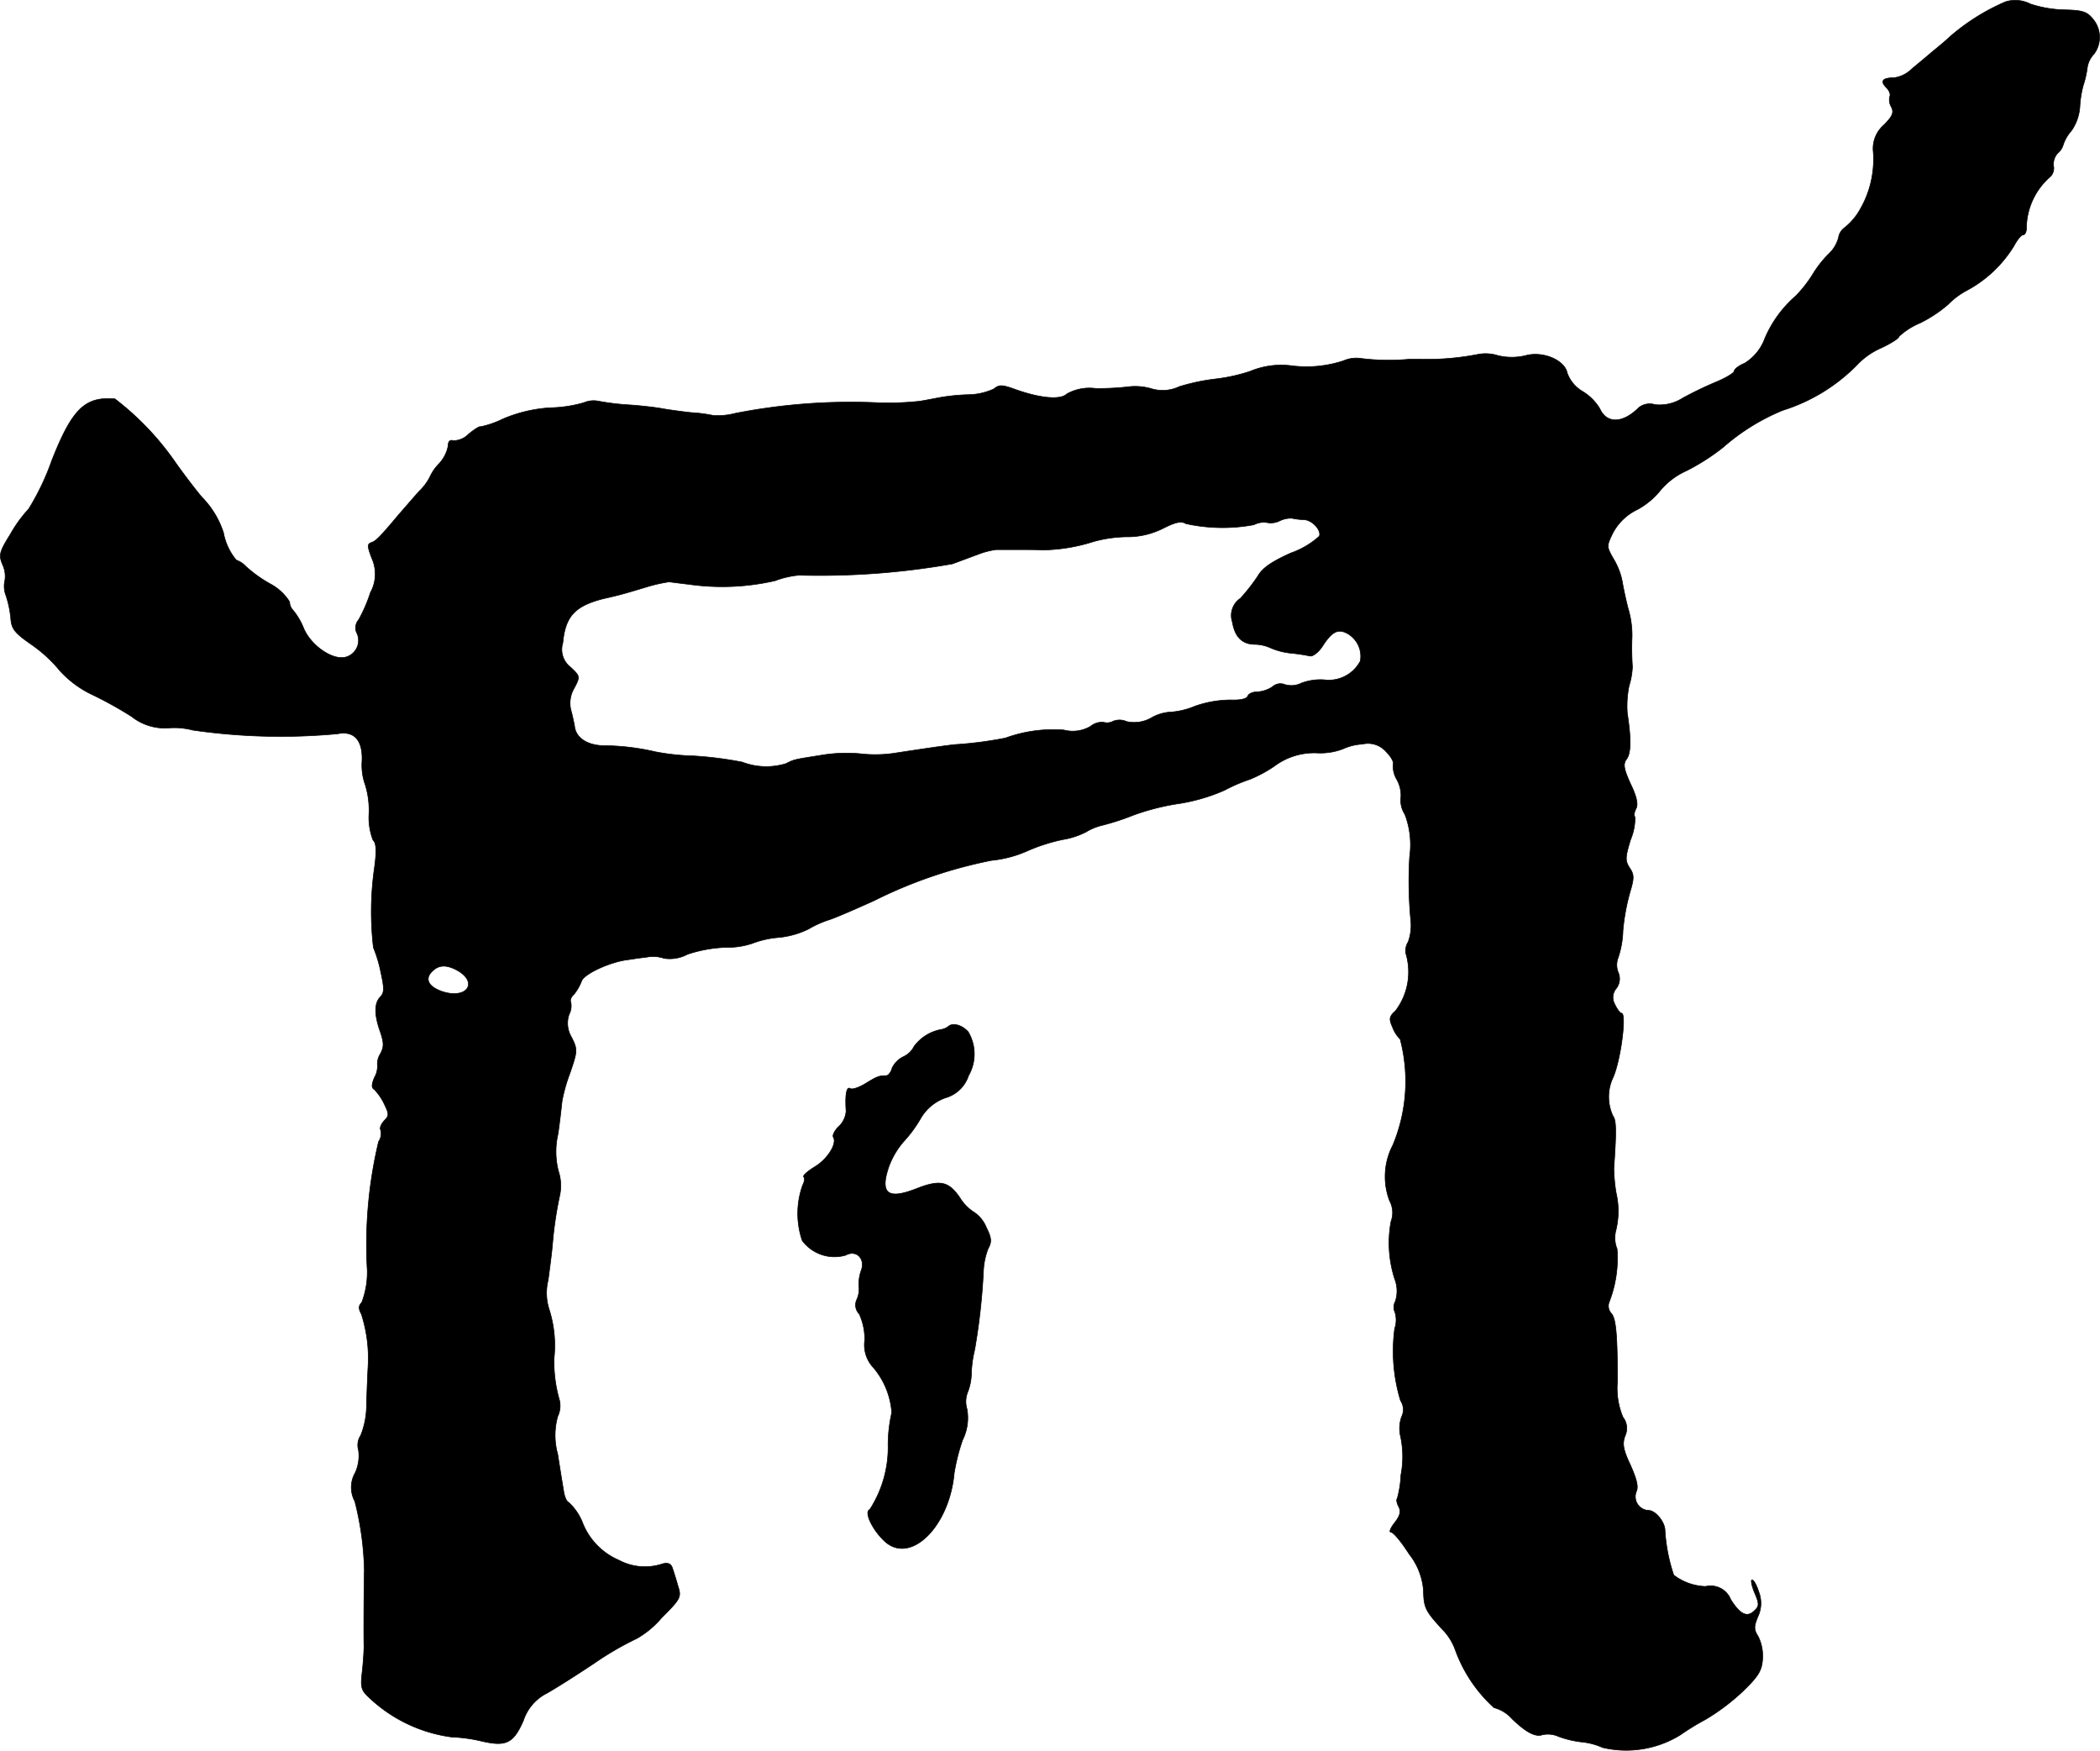 <?xml version="1.0" encoding="UTF-8"?>
<svg xmlns="http://www.w3.org/2000/svg"
     version="1.1"
     width="12.279mm"
     height="10.235mm"
     viewBox="0 0 34.806 29.014">
   <defs>
      <style type="text/css"><![CDATA[
      .a {
        stroke: #000;
        stroke-linecap: round;
        stroke-linejoin: round;
        stroke-width: 0.01px;
      }
    ]]></style>
   </defs>
   <path class="a"
         d="M33.242.029A3.521,3.521,0,0,0,32.309.617c-.055.055-.188.164-.291.248-.097.085-.254.212-.339.285a.515.515,0,0,1-.291.139c-.188,0-.23.055-.121.164.048.048.073.115.055.145a.229.229,0,0,0,.024.17c.048.091.03.151-.121.303a.517.517,0,0,0-.176.448,1.66,1.66,0,0,1-.267,1.03,1.055,1.055,0,0,1-.224.236.248.248,0,0,0-.085.151.568.568,0,0,1-.164.273,1.804,1.804,0,0,0-.273.351,2.079,2.079,0,0,1-.273.345,1.938,1.938,0,0,0-.509.697.807.807,0,0,1-.339.418c-.091.036-.17.097-.17.127s-.127.109-.285.176a6.151,6.151,0,0,0-.569.273.707.707,0,0,1-.46.109.29.29,0,0,0-.267.048c-.267.267-.533.273-.648.018a.844.844,0,0,0-.285-.285.581.581,0,0,1-.254-.303c-.042-.218-.406-.369-.69-.291a.979.979,0,0,1-.46,0,.672.672,0,0,0-.339-.018,4.39,4.39,0,0,1-.933.079h-.2a3.711,3.711,0,0,1-.787-.012.529.529,0,0,0-.297.036,1.952,1.952,0,0,1-.854.085,1.336,1.336,0,0,0-.697.091,2.892,2.892,0,0,1-.575.127,3.372,3.372,0,0,0-.6.127.642.642,0,0,1-.454.036.962.962,0,0,0-.369-.036,4.265,4.265,0,0,1-.563.03.772.772,0,0,0-.478.091c-.103.103-.436.073-.848-.073-.218-.079-.273-.085-.357-.012a1.043,1.043,0,0,1-.412.097,3.264,3.264,0,0,0-.491.048c-.097.018-.248.048-.333.061a4.821,4.821,0,0,1-.697.024,9.926,9.926,0,0,0-2.356.176,1.167,1.167,0,0,1-.363.036,2.486,2.486,0,0,0-.37-.048c-.164-.018-.382-.048-.485-.067-.097-.018-.345-.048-.545-.061a4.041,4.041,0,0,1-.503-.061.409.409,0,0,0-.242.024,2.165,2.165,0,0,1-.557.085,2.35,2.35,0,0,0-.793.188,1.529,1.529,0,0,1-.369.127c-.012-.012-.097.042-.194.121a.352.352,0,0,1-.254.109c-.055-.018-.085.012-.085.085a.598.598,0,0,1-.151.297.762.762,0,0,0-.151.218.878.878,0,0,1-.182.242c-.097.109-.248.285-.339.388-.309.369-.376.436-.454.46-.067.024-.061.067.012.26a.634.634,0,0,1-.024.569,2.455,2.455,0,0,1-.194.448.203.203,0,0,0-.024.236.287.287,0,0,1-.158.373l-.023.008c-.212.067-.575-.176-.703-.466a1.143,1.143,0,0,0-.17-.297.222.222,0,0,1-.067-.151.853.853,0,0,0-.321-.297,2.158,2.158,0,0,1-.406-.291.393.393,0,0,0-.157-.103.993.993,0,0,1-.212-.454,1.492,1.492,0,0,0-.357-.588c-.103-.121-.297-.376-.43-.563a4.686,4.686,0,0,0-1.012-1.066c-.497-.042-.709.164-1.048,1.024a4.087,4.087,0,0,1-.382.8,2.198,2.198,0,0,0-.303.418c-.182.291-.194.345-.133.497a.458.458,0,0,1,.042.267.424.424,0,0,0,.018.254,1.714,1.714,0,0,1,.079.376c.012.176.067.242.327.424a2.328,2.328,0,0,1,.485.442,1.708,1.708,0,0,0,.527.394,6.329,6.329,0,0,1,.666.369.884.884,0,0,0,.618.188,1.208,1.208,0,0,1,.394.036,10.142,10.142,0,0,0,2.399.061c.279-.055.424.109.406.46a.957.957,0,0,0,.055.388,1.448,1.448,0,0,1,.061.478,1.028,1.028,0,0,0,.067.436c.055.048.061.182.024.454a5.095,5.095,0,0,0-.018,1.326,2.196,2.196,0,0,1,.121.4c.061.279.061.345-.006.418q-.154.154,0,.581c.061.182.061.248,0,.363a.307.307,0,0,0-.048.188.365.365,0,0,1-.048.2c-.048.109-.055.176-.006.2a.93.93,0,0,1,.164.236c.085.176.085.2,0,.285-.048.055-.079.121-.055.157a.237.237,0,0,1-.036.188,7.363,7.363,0,0,0-.188,2.126,1.397,1.397,0,0,1-.091.539c-.055.055-.055.103-.006.194a2.382,2.382,0,0,1,.109.89c-.006.115-.018.394-.024.618a1.348,1.348,0,0,1-.097.503.288.288,0,0,0-.036.242.675.675,0,0,1-.055.376.485.485,0,0,0-.006.472,5.026,5.026,0,0,1,.158,1.151c-.006.157-.012,1.108-.006,1.242,0,.085-.012.279-.03.436-.03.248-.018.303.115.424a2.463,2.463,0,0,0,1.369.654,2.558,2.558,0,0,1,.491.067c.412.097.533.036.697-.339a.785.785,0,0,1,.345-.43c.109-.055.485-.291.83-.521a5.118,5.118,0,0,1,.709-.412,1.539,1.539,0,0,0,.406-.339c.315-.315.333-.345.273-.527-.03-.109-.073-.242-.091-.297-.024-.073-.073-.097-.164-.073a.919.919,0,0,1-.727-.061,1.12,1.12,0,0,1-.606-.636.916.916,0,0,0-.224-.321c-.036-.012-.073-.103-.085-.2-.018-.103-.061-.369-.097-.6a1.163,1.163,0,0,1,0-.624.405.405,0,0,0,.03-.267,2.323,2.323,0,0,1-.091-.69,1.969,1.969,0,0,0-.079-.812.884.884,0,0,1-.018-.491c.024-.182.061-.454.073-.606a6.384,6.384,0,0,1,.121-.806.77.77,0,0,0-.024-.394,1.305,1.305,0,0,1-.006-.618c.036-.248.061-.497.067-.545a2.742,2.742,0,0,1,.133-.466c.121-.357.127-.382.024-.588a.45.45,0,0,1-.042-.376.308.308,0,0,0,.03-.206c-.018-.03.006-.091.055-.133a.806.806,0,0,0,.121-.212c.036-.121.472-.321.763-.357.048-.006.188-.03.309-.042a.558.558,0,0,1,.297.018.622.622,0,0,0,.388-.067,2.264,2.264,0,0,1,.63-.115,1.289,1.289,0,0,0,.448-.067,1.568,1.568,0,0,1,.436-.097,1.431,1.431,0,0,0,.491-.139,1.744,1.744,0,0,1,.333-.151c.085-.024.424-.17.757-.321a7.685,7.685,0,0,1,1.944-.666,1.923,1.923,0,0,0,.581-.151,2.962,2.962,0,0,1,.6-.194,1.313,1.313,0,0,0,.388-.127.909.909,0,0,1,.242-.103,4.168,4.168,0,0,0,.545-.176,3.916,3.916,0,0,1,.775-.194,3.029,3.029,0,0,0,.733-.218,2.731,2.731,0,0,1,.424-.182,2.244,2.244,0,0,0,.394-.212,1.106,1.106,0,0,1,.709-.224,1.049,1.049,0,0,0,.436-.067.902.902,0,0,1,.321-.079.397.397,0,0,1,.394.127c.085.085.133.176.115.212a.439.439,0,0,0,.061.248.53.53,0,0,1,.067.309.417.417,0,0,0,.067.267,1.415,1.415,0,0,1,.079.703,6.852,6.852,0,0,0,.018,1.048.797.797,0,0,1-.042.363.288.288,0,0,0-.042.182,1.065,1.065,0,0,1-.17.963c-.103.091-.109.133-.048.267a.536.536,0,0,0,.127.2,2.741,2.741,0,0,1-.121,1.756,1.126,1.126,0,0,0-.055.921.417.417,0,0,1,.024.345,1.943,1.943,0,0,0,.061.951.551.551,0,0,1,.012.369.206.206,0,0,0-.006.188.444.444,0,0,1-.006.267,2.817,2.817,0,0,0,.097,1.193.267.267,0,0,1,.018.267.576.576,0,0,0-.024.297,1.619,1.619,0,0,1,.012.672,1.69,1.69,0,0,1-.061.388c-.018.012-.006.079.024.133.042.079.024.151-.067.267-.067.085-.097.157-.061.157.042,0,.176.164.303.363a1.104,1.104,0,0,1,.236.6c.006.285.03.339.309.642a.933.933,0,0,1,.212.327,2.393,2.393,0,0,0,.648.975.605.605,0,0,1,.297.182c.236.23.394.309.509.267a.432.432,0,0,1,.267.03,1.658,1.658,0,0,0,.388.091,1.092,1.092,0,0,1,.339.091,1.708,1.708,0,0,0,1.284-.206,4.337,4.337,0,0,1,.424-.26,3.532,3.532,0,0,0,.63-.478c.248-.242.303-.333.315-.527a.731.731,0,0,0-.073-.369c-.073-.115-.073-.164-.006-.327a.523.523,0,0,0,.018-.406c-.036-.115-.085-.206-.115-.206-.024,0-.006.097.042.212.079.182.079.224,0,.297-.121.121-.236.067-.394-.182a.359.359,0,0,0-.418-.218.916.916,0,0,1-.527-.188,2.846,2.846,0,0,1-.145-.739c0-.139-.157-.333-.273-.333a.229.229,0,0,1-.206-.303c.042-.079.018-.194-.091-.442-.127-.267-.139-.363-.091-.491a.3.3,0,0,0-.036-.309,1.232,1.232,0,0,1-.091-.588c0-.775-.024-1.048-.103-1.133a.182.182,0,0,1-.036-.182,1.996,1.996,0,0,0,.133-.884.491.491,0,0,1-.024-.291,1.34,1.34,0,0,0,.006-.648,2.941,2.941,0,0,1-.036-.394c.042-.594.042-.8-.012-.866a.75.75,0,0,1-.012-.618c.133-.267.242-1.09.151-1.09-.024,0-.073-.067-.109-.145a.228.228,0,0,1,.024-.267.264.264,0,0,0,.03-.267.332.332,0,0,1,0-.242,1.527,1.527,0,0,0,.079-.448,3.549,3.549,0,0,1,.115-.63c.073-.242.073-.297-.006-.412-.073-.115-.073-.17.018-.466a.926.926,0,0,0,.073-.376c-.024-.018-.012-.079.018-.139.036-.067.012-.194-.091-.406-.115-.254-.127-.333-.067-.412.073-.097.079-.327.012-.763a1.672,1.672,0,0,1,.03-.454,1.196,1.196,0,0,0,.055-.315,4.641,4.641,0,0,1-.006-.497A1.525,1.525,0,0,0,26.991,10.102c-.036-.133-.079-.333-.097-.436a1.152,1.152,0,0,0-.151-.406c-.115-.2-.115-.212-.012-.424a.897.897,0,0,1,.412-.394,1.274,1.274,0,0,0,.382-.321,1.196,1.196,0,0,1,.418-.315,3.573,3.573,0,0,0,.618-.394,3.519,3.519,0,0,1,.987-.612,2.966,2.966,0,0,0,1.236-.757,1.205,1.205,0,0,1,.388-.273c.17-.079.303-.164.303-.194a1.179,1.179,0,0,1,.351-.224,2.19,2.19,0,0,0,.466-.309,1.234,1.234,0,0,1,.297-.224,2.057,2.057,0,0,0,.793-.745c.054-.103.121-.182.151-.182s.055-.048.055-.109a1.141,1.141,0,0,1,.394-.854.197.197,0,0,0,.055-.182.273.273,0,0,1,.067-.206.295.295,0,0,0,.097-.151.679.679,0,0,1,.133-.224.789.789,0,0,0,.139-.388,1.714,1.714,0,0,1,.055-.357,1.613,1.613,0,0,0,.067-.285A.413.413,0,0,1,34.708.895.466.466,0,0,0,34.689.314c-.097-.121-.176-.145-.472-.151A1.968,1.968,0,0,1,33.654.066.547.547,0,0,0,33.242.029ZM21.613,8.612c.139.006.291.176.254.273a1.377,1.377,0,0,1-.472.279c-.321.145-.472.248-.551.388a3.119,3.119,0,0,1-.285.363.342.342,0,0,0-.133.394c.042.248.164.369.376.369a.649.649,0,0,1,.248.055,1.162,1.162,0,0,0,.345.091,2.897,2.897,0,0,1,.321.048c.048.006.145-.067.212-.176.151-.23.248-.279.4-.2a.434.434,0,0,1,.218.46.592.592,0,0,1-.6.309.9.9,0,0,0-.376.055.374.374,0,0,1-.273.024.196.196,0,0,0-.206.036.509.509,0,0,1-.254.085c-.073,0-.145.03-.157.073-.018.042-.121.067-.273.061a1.805,1.805,0,0,0-.6.103,1.297,1.297,0,0,1-.388.097.717.717,0,0,0-.327.091.572.572,0,0,1-.418.067.288.288,0,0,0-.224-.006.207.207,0,0,1-.157.018.296.296,0,0,0-.218.067.582.582,0,0,1-.442.061,2.313,2.313,0,0,0-.969.133,6.409,6.409,0,0,1-.848.109c-.242.03-.418.055-.969.139a2.171,2.171,0,0,1-.594.012,2.529,2.529,0,0,0-.636.024c-.454.073-.448.067-.588.139a1.109,1.109,0,0,1-.727-.024,6.229,6.229,0,0,0-.812-.103,3.85,3.85,0,0,1-.624-.067,3.895,3.895,0,0,0-.878-.103c-.273-.012-.448-.139-.466-.327-.012-.061-.036-.182-.061-.267a.487.487,0,0,1,.055-.357c.103-.194.097-.2-.055-.345a.37.37,0,0,1-.133-.406c.042-.442.2-.612.672-.733.273-.061.333-.079.697-.188a2.607,2.607,0,0,1,.394-.091c.036.006.182.024.333.042a3.921,3.921,0,0,0,1.423-.061,1.488,1.488,0,0,1,.394-.091,12.668,12.668,0,0,0,2.544-.188c.115-.042.309-.115.424-.157a1.306,1.306,0,0,1,.303-.079H16.876c.151,0,.327,0,.394.006a2.898,2.898,0,0,0,.854-.139,2.175,2.175,0,0,1,.539-.079,1.318,1.318,0,0,0,.624-.145c.194-.097.291-.121.369-.073a2.828,2.828,0,0,0,1.127.018.35.35,0,0,1,.218-.036.333.333,0,0,0,.212-.03.425.425,0,0,1,.2-.042A1.127,1.127,0,0,0,21.613,8.612ZM7.567,16.074c.369.2.176.491-.236.357-.23-.079-.297-.206-.17-.333C7.27,15.989,7.391,15.983,7.567,16.074Z"/>
   <path class="a"
         d="M15.713,17.013a.281.281,0,0,1-.121.048.72.72,0,0,0-.442.279.368.368,0,0,1-.176.17.402.402,0,0,0-.188.188c-.018.073-.067.127-.097.127-.121,0-.151.012-.339.127-.109.067-.224.109-.26.085-.061-.036-.085.109-.067.376a.389.389,0,0,1-.115.248c-.073.067-.115.151-.097.182.067.109-.097.369-.315.497-.115.073-.194.139-.176.164.024.018.012.079-.018.139a1.393,1.393,0,0,0-.006.915.666.666,0,0,0,.721.242c.176-.097.333.061.254.26a.662.662,0,0,0-.036.254.409.409,0,0,1-.036.224.212.212,0,0,0,.042.236.998.998,0,0,1,.091.436.545.545,0,0,0,.145.454,1.299,1.299,0,0,1,.303.745,2.452,2.452,0,0,0-.061.521,1.902,1.902,0,0,1-.303,1.084c-.103.036.048.351.26.539.43.369,1.06-.267,1.139-1.139a3.312,3.312,0,0,1,.139-.551.819.819,0,0,0,.073-.515.426.426,0,0,1,.012-.279.877.877,0,0,0,.061-.297,1.918,1.918,0,0,1,.055-.406,10.582,10.582,0,0,0,.145-1.302,1.162,1.162,0,0,1,.079-.376c.061-.109.055-.176-.03-.345a.554.554,0,0,0-.194-.248.745.745,0,0,1-.242-.242c-.188-.279-.333-.309-.721-.157-.478.188-.612.085-.46-.363a1.346,1.346,0,0,1,.242-.412,2.16,2.16,0,0,0,.279-.376.771.771,0,0,1,.412-.351.566.566,0,0,0,.388-.369.72.72,0,0,0-.006-.727C15.943,16.983,15.786,16.94,15.713,17.013Z"/>
</svg>
